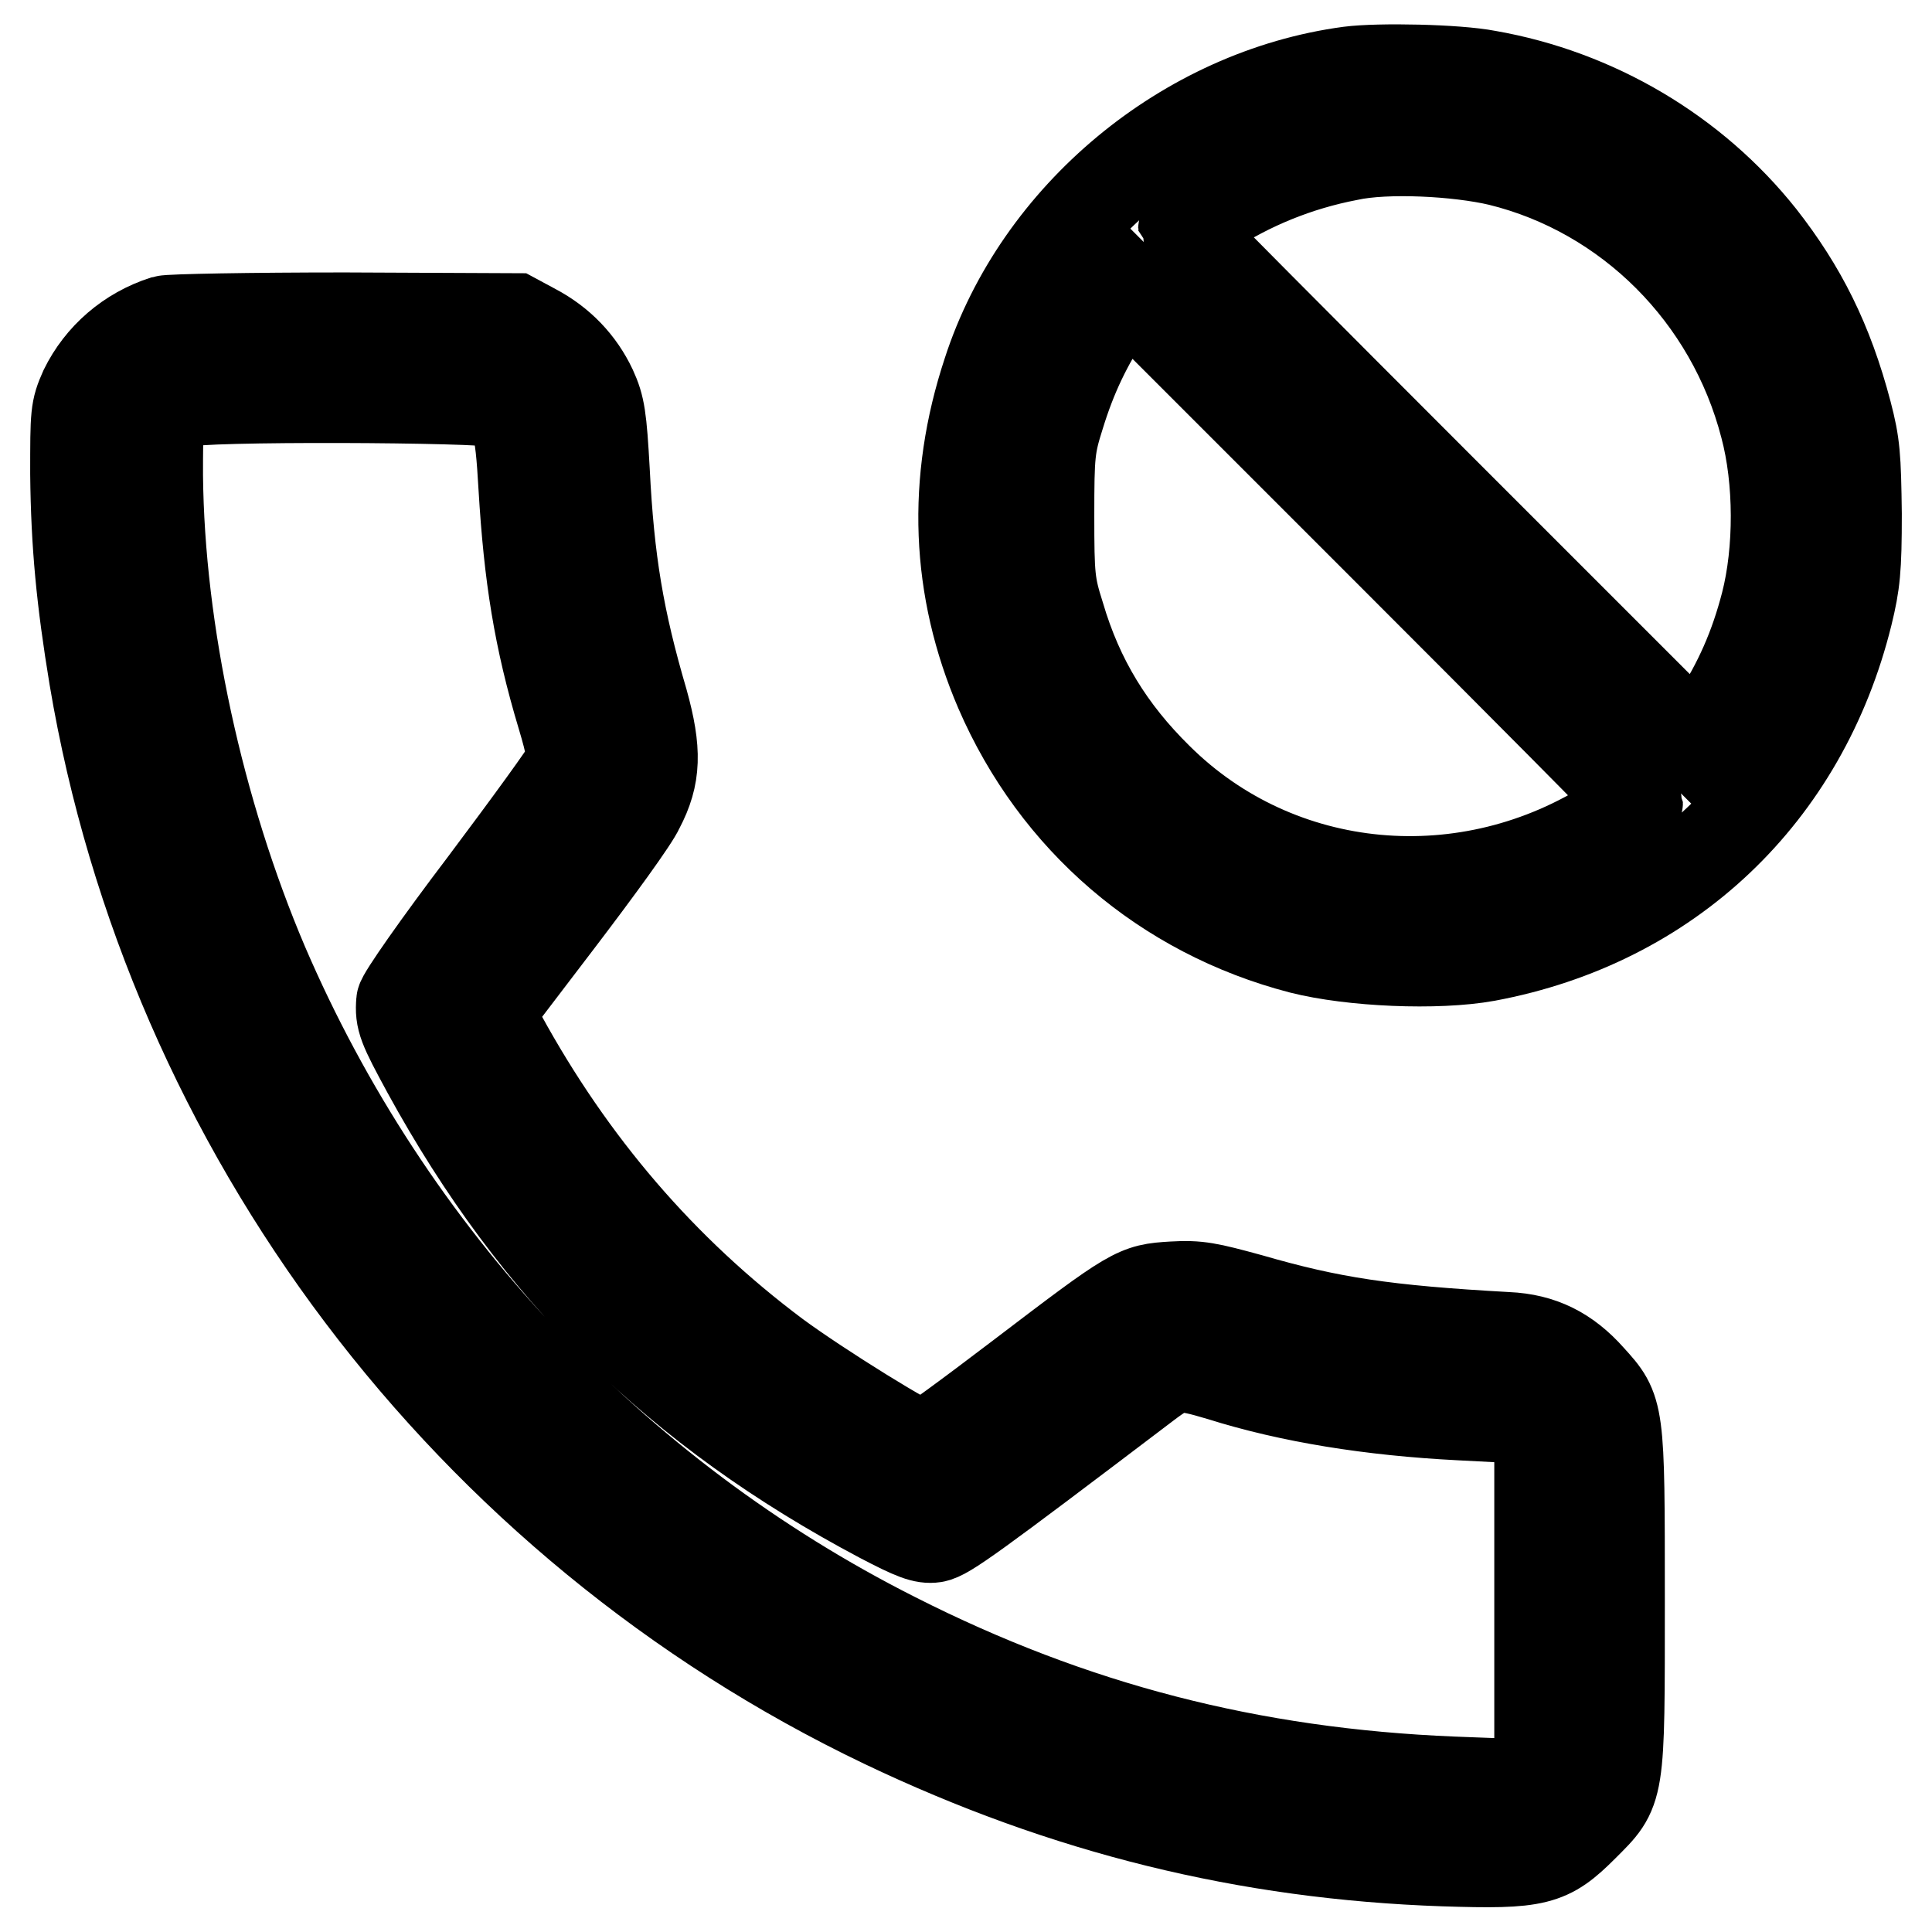 <?xml version="1.0" encoding="utf-8"?>
<!-- Svg Vector Icons : http://www.onlinewebfonts.com/icon -->
<!DOCTYPE svg PUBLIC "-//W3C//DTD SVG 1.1//EN" "http://www.w3.org/Graphics/SVG/1.1/DTD/svg11.dtd">
<svg version="1.1" xmlns="http://www.w3.org/2000/svg" xmlns:xlink="http://www.w3.org/1999/xlink" x="0px" y="0px" viewBox="0 0 256 256" enable-background="new 0 0 256 256" xml:space="preserve">
<g><g><g><path stroke-width="12" fill-opacity="0" stroke="#000000"  d="M178.8,9.5c-21.7,2.9-41.2,19.1-47.9,39.8c-4.8,14.5-4.2,28.7,1.6,42.2c7.4,17.1,21.8,29.5,39.9,34.2c6.7,1.7,18,2.2,24.6,1c24.1-4.5,41.9-21.4,47.8-45.3c1-4.1,1.2-6,1.2-13.3c-0.1-7.6-0.2-9.2-1.3-13.4c-2.5-9.5-6-16.4-11.4-23.3c-8.9-11.2-21.9-18.9-36.2-21.4C193,9.2,182.7,9,178.8,9.5z M198.7,21.3c17.1,4.2,30.7,17.8,35.2,35.2c1.9,7.1,1.9,16.5,0.1,23.5c-1.5,5.8-3.6,10.5-6.7,15.3l-2.4,3.5l-34-34c-18.8-18.8-34.1-34.2-34.1-34.3s1.5-1.2,3.3-2.4c5.5-3.6,11.8-6.2,18.6-7.5C183.7,19.5,193.2,20,198.7,21.3z M217,106.3c0,0.2-1.4,1.3-3.1,2.4c-19.4,12.6-44.5,10.3-60.5-5.6c-6.3-6.2-10.5-13-13-21.5c-1.3-4.1-1.4-5.1-1.4-13.3c0-8.2,0.1-9.2,1.4-13.3c1.6-5.2,3.6-9.4,6.6-13.9L149,38l34,34C201.7,90.7,217,106.1,217,106.3z"/><path stroke-width="12" fill-opacity="0" stroke="#000000"  d="M21.8,42.5c-4.7,1.5-8.5,4.8-10.6,9.1C10,54.3,10,54.8,10,62.8c0.1,9.4,0.8,16.7,2.5,27c10.1,60,49.4,112.1,104.6,138.5c24.1,11.5,48.1,17.4,74.2,18.3c12.4,0.4,13.9,0,18.5-4.6c4.9-4.9,4.8-4.2,4.8-30.1c0-25.1,0-25-3.9-29.3c-3.1-3.5-6.5-5.2-11-5.4c-16.2-0.9-23.4-2-34.1-5.1c-5.5-1.5-6.8-1.8-10.2-1.6c-4.9,0.3-5.1,0.4-20.2,11.9c-6.7,5.1-12.4,9.3-12.8,9.3c-1.2,0-13.9-7.9-19.6-12.1c-15.1-11.3-27.1-25.3-36.4-42.3l-1.7-3.1L74,122c5.1-6.7,10-13.4,10.7-15c2.2-4.2,2.3-7.5,0.5-14c-3.2-10.9-4.5-18.6-5.1-30.6c-0.4-7.1-0.6-8.5-1.7-10.9c-1.6-3.4-4.2-6.1-7.6-7.9l-2.6-1.4l-22.5-0.1C33.2,42.1,22.5,42.3,21.8,42.5z M65.8,53.3c2.7,1.4,3.1,2.6,3.6,11.3c0.7,11.7,2,20,5.1,30.3c1.2,4,1.4,5.4,1,6.5c-0.3,0.8-5.4,7.8-11.4,15.8c-6,7.9-10.9,14.9-10.9,15.5c-0.2,2.4,0.2,3.3,3.4,9.2c14.5,26.5,33.3,45,60.1,59.2c4.4,2.3,5.7,2.8,7.1,2.6c1.6-0.3,4.8-2.6,28-20.2c3.7-2.8,4.3-2.9,10-1.2c9.2,2.9,19.9,4.6,31.6,5.2l7.7,0.4l1.4,1.6l1.5,1.6V212v20.8l-1.8,1.8l-1.8,1.8l-7.9-0.3c-26.8-1.1-50.4-7.2-73.9-19.1c-37.5-18.9-67.1-50.6-83.7-89.2c-8.6-20.2-13.8-44.1-14-64.8c0-6.4,0-6.8,1.2-8c0.6-0.7,1.6-1.5,2.2-1.7C25.8,52.4,64.4,52.6,65.8,53.3z"/></g></g></g>
</svg>